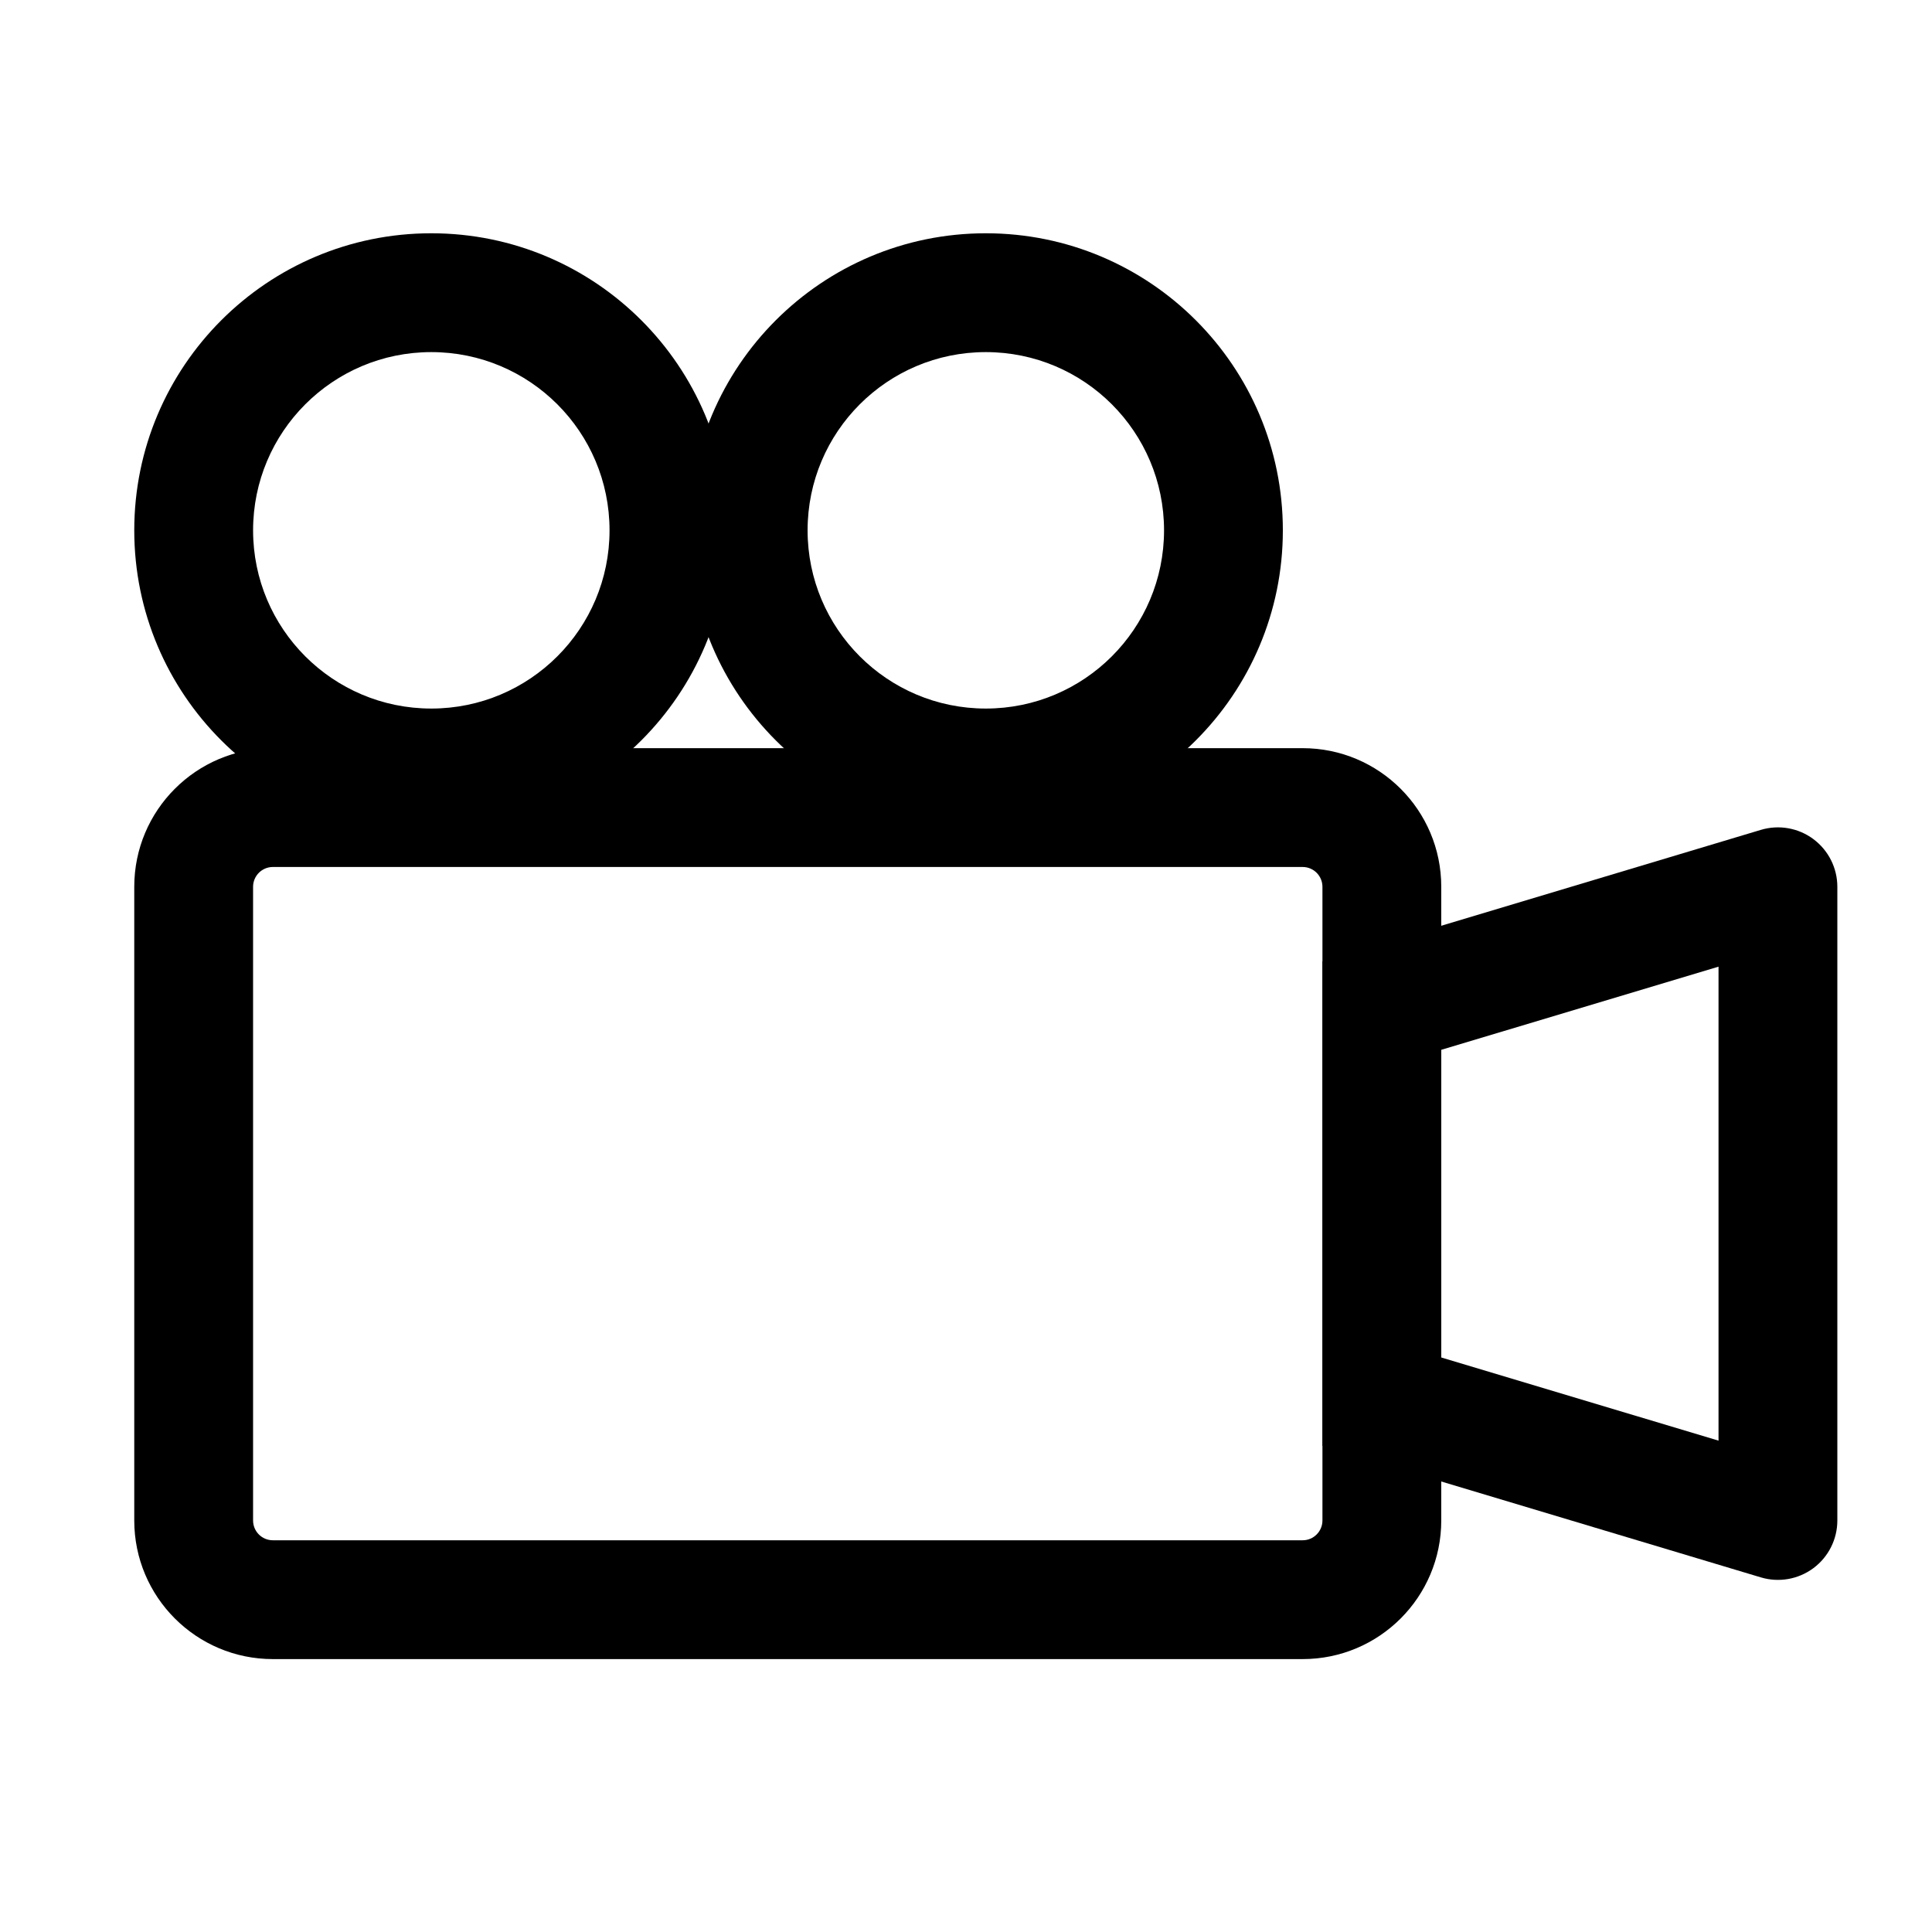<?xml version="1.0" encoding="UTF-8"?>
<!-- The Best Svg Icon site in the world: iconSvg.co, Visit us! https://iconsvg.co -->
<svg fill="#000000" width="800px" height="800px" version="1.1" viewBox="144 144 512 512" xmlns="http://www.w3.org/2000/svg">
 <g fill-rule="evenodd">
  <path d="m179.58 379.01c0-20.289 16.445-36.738 36.734-36.738h272.9c20.289 0 36.734 16.449 36.734 36.738v167.93c0 20.289-16.445 36.738-36.734 36.738h-272.9c-20.289 0-36.734-16.449-36.734-36.738zm36.734-5.25c-2.898 0-5.246 2.352-5.246 5.25v167.93c0 2.902 2.348 5.25 5.246 5.25h272.9c2.898 0 5.246-2.348 5.246-5.25v-167.93c0-2.898-2.348-5.25-5.246-5.25z"/>
  <path d="m624.57 366.38c3.992 2.973 6.344 7.652 6.344 12.633v167.93c0 4.981-2.352 9.66-6.344 12.633-3.992 2.969-9.156 3.879-13.922 2.449l-116.18-34.855v-128.39l116.18-34.855c4.766-1.43 9.93-0.52 13.922 2.449zm-98.617 55.832v81.535l73.473 22.039v-125.61z"/>
  <path d="m258.3 237.31c-26.086 0-47.23 21.148-47.23 47.234 0 26.086 21.145 47.23 47.23 47.23 26.086 0 47.234-21.145 47.234-47.23 0-26.086-21.148-47.234-47.234-47.234zm-78.719 47.234c0-43.477 35.242-78.723 78.719-78.723 43.477 0 78.723 35.246 78.723 78.723 0 43.477-35.246 78.719-78.723 78.719-43.477 0-78.719-35.242-78.719-78.719z"/>
  <path d="m405.25 237.31c-26.086 0-47.23 21.148-47.23 47.234 0 26.086 21.145 47.23 47.23 47.23 26.086 0 47.234-21.145 47.234-47.23 0-26.086-21.148-47.234-47.234-47.234zm-78.719 47.234c0-43.477 35.242-78.723 78.719-78.723 43.477 0 78.719 35.246 78.719 78.723 0 43.477-35.242 78.719-78.719 78.719-43.477 0-78.719-35.242-78.719-78.719z"/>
 </g>
</svg>
